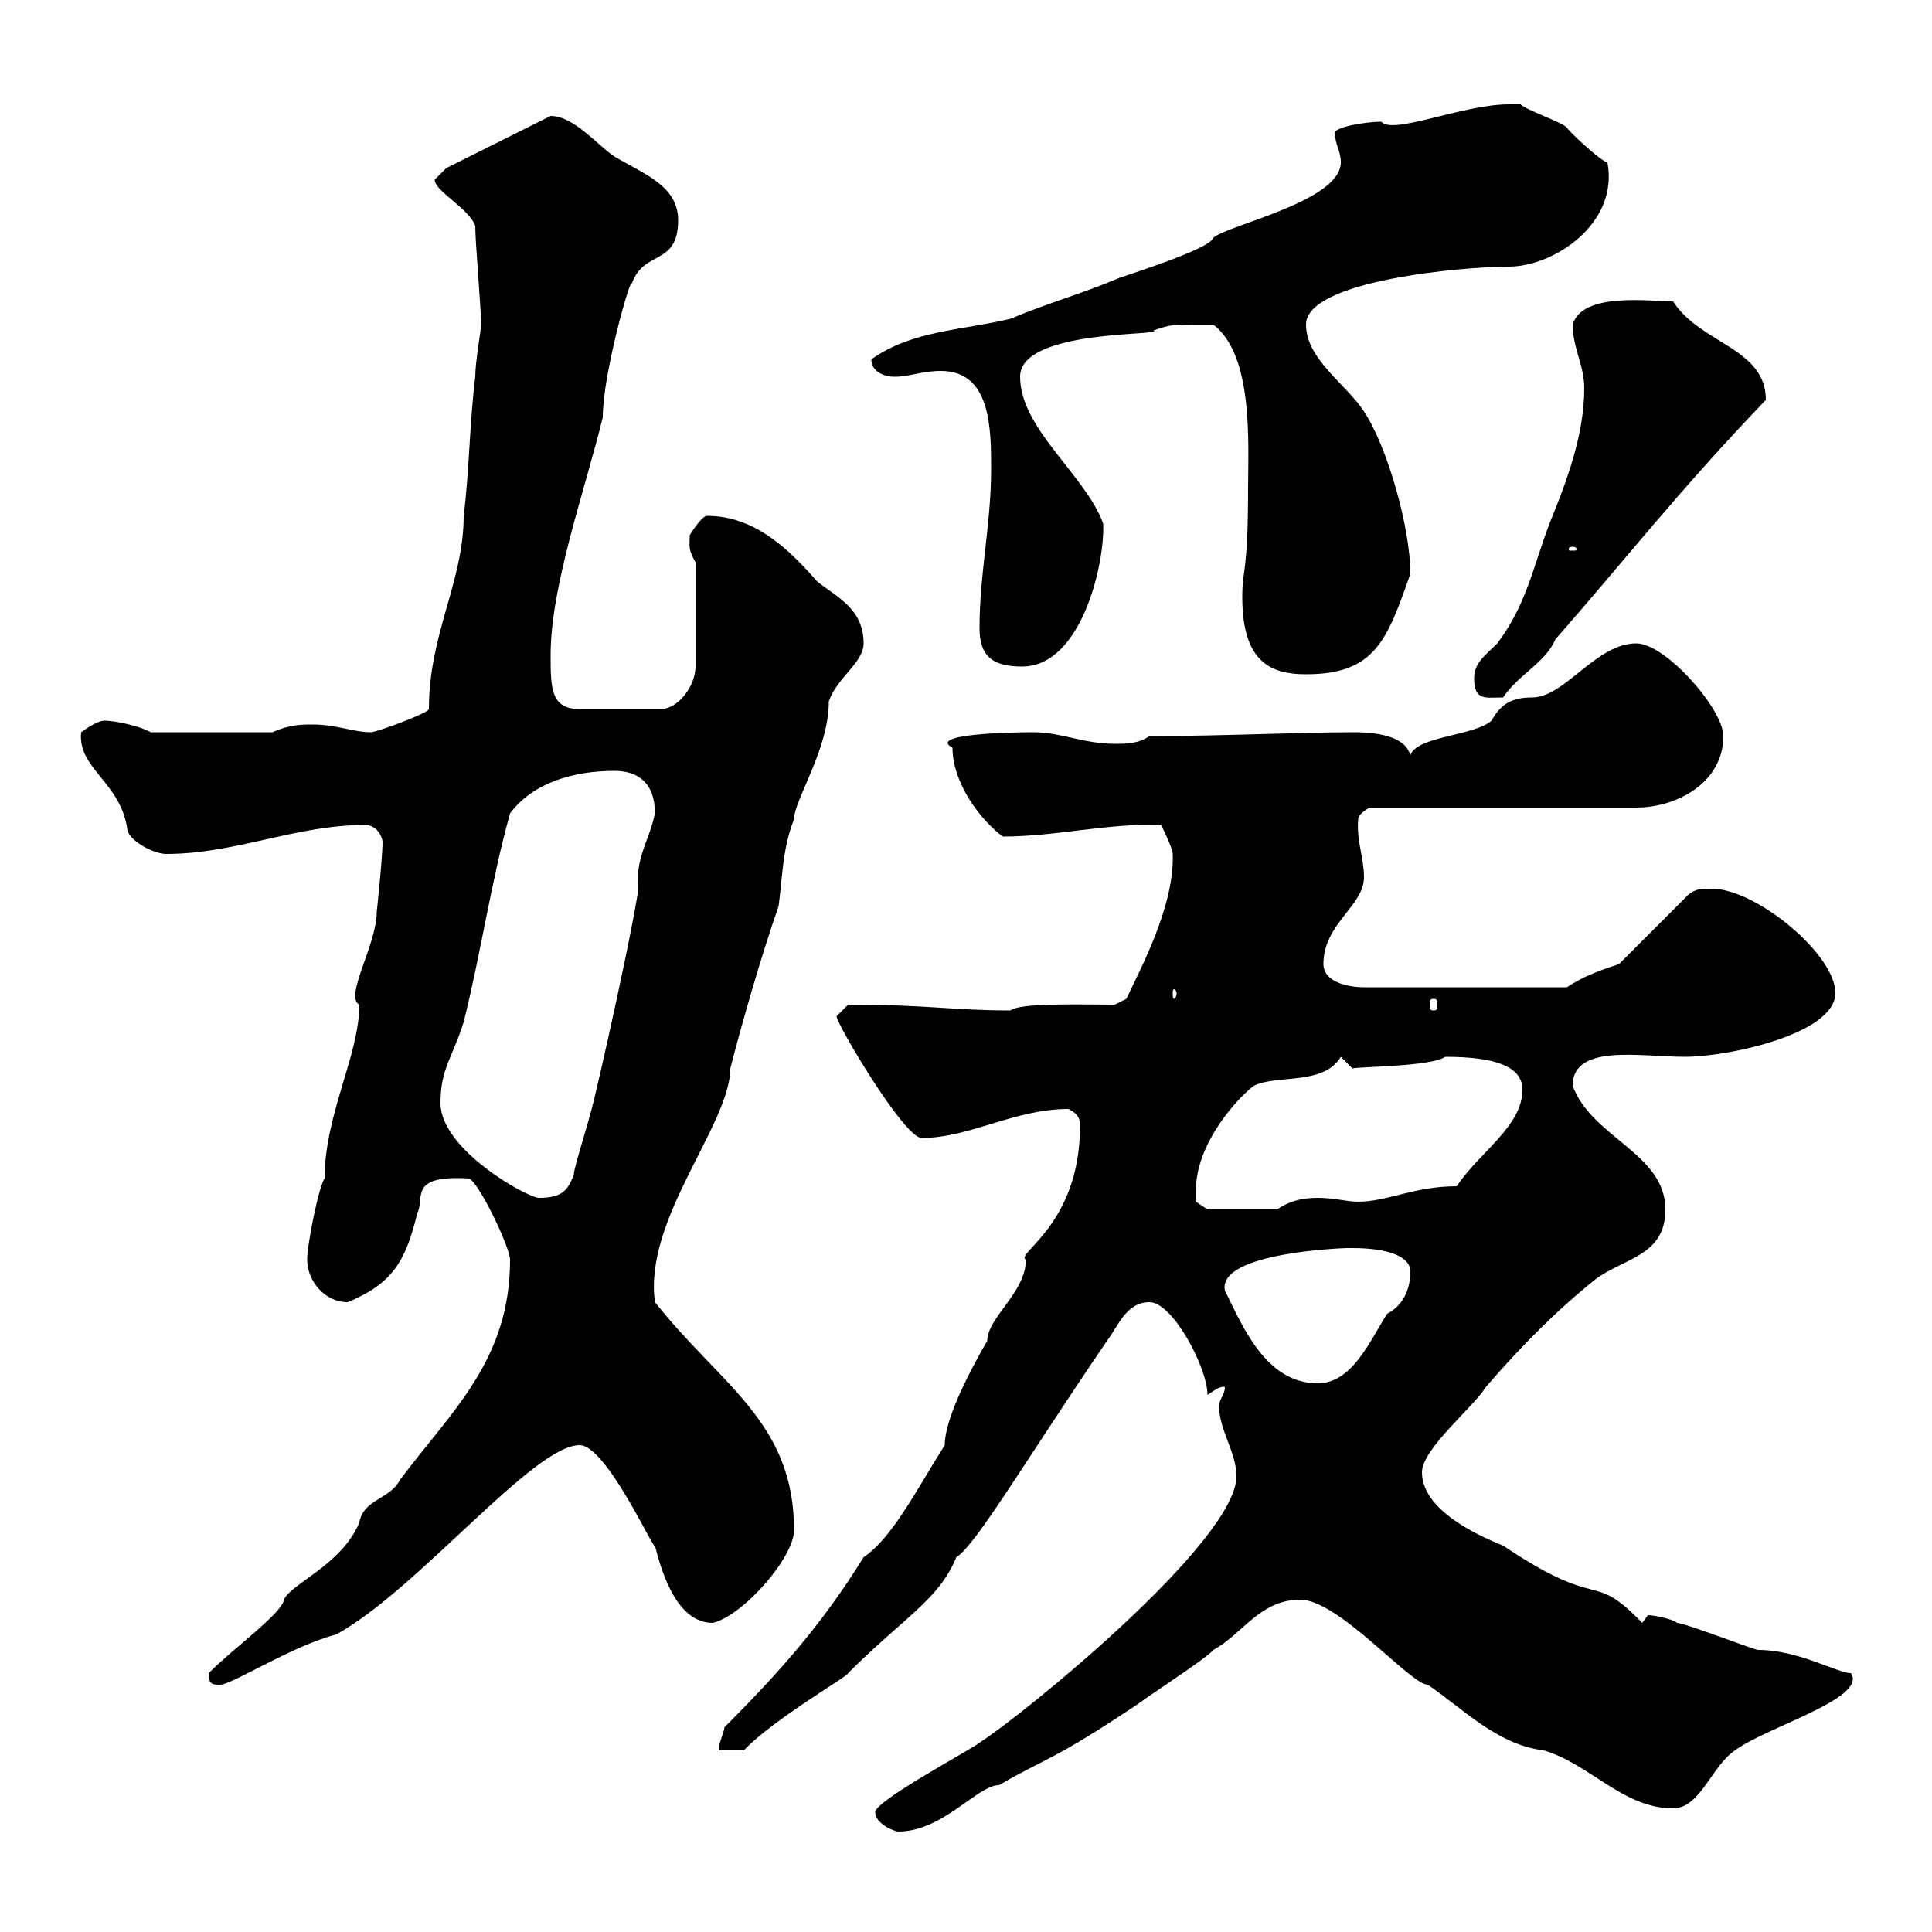<svg xmlns="http://www.w3.org/2000/svg" xmlns:xlink="http://www.w3.org/1999/xlink" width="300" height="300"><path d="M135.90 281.40C135.90 283.20 138.90 284.40 139.50 284.40C146.40 284.40 151.80 277.20 155.10 277.20C162.90 272.70 163.20 273.60 176.70 264.60C179.10 262.80 187.50 257.40 188.40 256.20C192.90 253.80 195.60 248.40 201.90 248.40C207.90 248.40 219 261.60 221.70 261.60C227.40 265.50 232.50 270.90 239.70 271.80C246.90 273.90 252 280.80 259.80 280.80C264 280.80 265.80 274.20 269.40 271.80C274.20 268.20 290.10 263.70 287.40 259.80C285.30 259.80 279.30 256.20 273 256.20C272.40 256.20 261.60 252 260.40 252C259.80 251.40 256.80 250.80 255.90 250.80C255.90 250.80 255 252 255 252C246.90 243.60 249 250.50 233.40 240C228.90 238.20 220.80 234.30 220.80 228.60C220.80 225 228.90 218.40 230.70 215.40C236.40 208.80 241.80 203.40 247.80 198.60C252.30 195.30 258.60 195 258.60 187.80C258.60 179.10 247.20 176.70 244.20 168.60C244.20 162 254.70 164.10 261.60 164.10C268.50 164.10 285 160.50 285 154.20C285 148.20 272.70 138 265.80 138C264 138 263.40 138 262.20 138.90L251.40 149.70C248.70 150.60 246 151.50 243.30 153.30L211.80 153.30C209.10 153.30 205.50 152.40 205.50 149.70C205.50 143.40 211.80 140.70 211.80 136.20C211.80 133.20 210.60 130.50 210.90 127.20C210.90 126.30 212.70 125.40 212.70 125.40L254.10 125.40C260.40 125.40 267.60 121.50 267.60 114.30C267.60 110.10 258.60 99.90 254.10 99.90C247.80 99.90 243 108.30 237.90 108.30C234.90 108.30 233.10 109.20 231.60 111.90C228.90 114.30 219.90 114.30 219 117.30C218.10 113.70 211.80 113.70 210 113.70C202.20 113.70 189.60 114.30 178.50 114.30C176.70 115.50 174.90 115.50 173.10 115.50C168.30 115.50 164.70 113.70 160.50 113.70C156.60 113.70 144 114 147.90 116.10C147.90 121.50 152.10 127.20 155.70 129.90C164.10 129.90 171.90 127.80 180.30 128.10C180.30 128.10 182.10 131.70 182.10 132.60C182.40 140.70 177 150.60 174.90 155.10L173.10 156C167.40 156 158.40 155.70 156.90 156.90C147.90 156.90 144 156 131.70 156C131.70 156 129.90 157.80 129.90 157.80C129.90 159 140.40 176.70 143.10 176.70C150.60 176.70 157.50 172.20 165.90 172.20C167.70 173.10 167.70 174 167.70 174.90C167.70 190.20 157.50 194.70 159.30 195.60C159.30 200.70 153.30 204.60 153.30 208.20C148.80 216 146.70 221.40 146.70 224.40C142.50 231 138.60 238.80 134.10 241.80C127.80 252 121.20 259.50 112.50 268.20C112.50 268.80 111.60 270.60 111.60 271.80L115.50 271.80C120 267 132 260.10 131.70 259.80C140.40 251.10 145.80 248.40 148.50 241.80C151.50 240 159.60 226.20 171.90 208.20C173.70 205.80 174.90 202.20 178.50 202.20C182.10 202.20 187.50 212.40 187.50 216.60C188.40 216 189.60 215.10 190.20 215.40C190.20 216.60 189.30 217.20 189.30 218.40C189.30 222 192 225.60 192 229.20C192 239.40 158.70 266.40 152.10 270.60C150.60 271.80 135.90 279.60 135.90 281.40ZM32.40 259.80C32.40 261.60 33 261.60 34.20 261.60C36 261.60 45.30 255.60 52.20 253.80C64.80 246.90 82.80 224.40 90 224.40C94.20 224.40 101.70 241.20 101.70 240C102.90 244.80 105.30 252 110.70 252C115.50 250.80 123.30 241.80 123.30 237.60C123.30 220.80 111.90 215.10 101.70 202.20C99.90 189.30 113.40 174.60 113.40 165.90C115.50 157.80 118.20 148.50 120.90 140.70C121.50 136.20 121.50 131.70 123.30 127.20C123.30 124.20 128.70 116.40 128.70 108.90C129.90 105.30 134.10 102.90 134.10 99.90C134.10 94.50 129.90 92.70 126.90 90.30C122.70 85.50 117.30 80.10 109.80 80.10C108.90 80.10 107.10 83.10 107.10 83.10C107.10 84.90 106.80 85.20 108 87.30L108 103.50C108 106.50 105.30 110.10 102.60 110.10L90 110.10C85.50 110.10 85.50 106.80 85.50 101.70C85.50 90.90 90.90 75.90 93.60 64.80C93.60 57.90 98.10 42.30 98.10 44.10C99.90 38.70 105.30 41.40 105.30 34.20C105.30 28.80 99.90 27 95.40 24.30C92.70 22.50 89.10 18 85.50 18L69.30 26.10C69.30 26.10 67.50 27.90 67.50 27.90C67.50 29.70 72.90 32.40 73.80 35.10C73.80 37.80 74.70 47.70 74.70 50.40C74.70 51.30 73.80 56.10 73.80 58.50C72.90 65.70 72.90 72.90 72 80.10C72 90.30 66.60 98.40 66.60 110.10C66.60 110.70 58.50 113.70 57.60 113.70C54.90 113.70 52.20 112.50 48.60 112.50C46.80 112.50 45 112.50 42.30 113.70L23.40 113.70C21.90 112.80 18 111.90 16.20 111.90C15 111.90 12.60 113.70 12.60 113.70C12 119.40 18.90 121.50 19.80 129C20.40 130.80 24 132.60 25.80 132.60C36.60 132.60 45.90 128.10 56.70 128.10C58.50 128.10 59.40 129.90 59.40 130.80C59.40 133.20 58.50 141.60 58.50 141.60C58.50 146.70 53.40 154.80 55.80 156C55.80 163.80 50.40 173.10 50.40 183C49.50 184.20 47.70 193.20 47.70 195.60C47.70 198.90 50.40 202.20 54 202.20C61.20 199.20 63 195.60 64.80 188.40C66 186 63.30 182.40 72.90 183C74.70 184.20 79.20 193.80 79.20 195.60C79.20 211.20 70.20 219 62.10 229.80C60.60 232.80 56.40 232.80 55.80 236.40C53.10 243 45 246 44.10 248.40C43.80 250.50 36.30 255.90 32.40 259.80ZM190.20 200.40C189 194.40 209.10 193.80 209.10 193.80C209.10 193.80 209.10 193.80 210 193.80C216 193.80 219 195.30 219 197.40C219 201.60 216.60 203.40 215.40 204C212.70 208.20 210 214.80 204.60 214.80C196.50 214.80 192.90 205.80 190.20 200.40ZM185.70 184.80C185.70 177.30 192.60 170.10 194.70 168.60C198.30 166.80 205.50 168.60 208.20 164.10L210 165.90C211.50 165.60 222.30 165.60 224.40 164.10C232.20 164.10 236.40 165.60 236.40 169.20C236.40 174.90 229.80 178.80 226.20 184.20C219.60 184.20 215.40 186.60 210.90 186.60C209.10 186.60 207.30 186 204.60 186C201.90 186 200.10 186.60 198.30 187.80L187.50 187.80L185.70 186.60C185.70 186.60 185.70 184.80 185.70 184.80ZM68.40 171.30C68.40 165.90 70.20 164.40 72 158.70C74.70 147.90 76.20 137.10 79.20 126.30C82.80 121.50 89.10 119.70 95.40 119.70C99 119.70 101.70 121.50 101.70 126.30C100.80 130.50 99 132.60 99 137.10C99 137.40 99 138 99 138.90C97.20 149.70 90.90 177 91.80 172.20C91.80 173.10 89.10 181.20 89.10 182.40C88.20 184.80 87.30 186 83.70 186C81.90 186 68.40 178.50 68.40 171.30ZM222.60 155.10C223.20 155.10 223.20 155.40 223.20 156C223.20 156.60 223.20 156.90 222.60 156.90C222 156.90 222 156.60 222 156C222 155.40 222 155.10 222.60 155.10ZM182.70 154.20C182.70 154.80 182.40 155.10 182.40 155.10C182.10 155.10 182.10 154.80 182.10 154.20C182.10 153.90 182.10 153.60 182.40 153.60C182.40 153.60 182.70 153.90 182.70 154.20ZM228.90 105.30C228.90 108.90 230.70 108.30 233.40 108.30C235.80 104.70 240 102.90 241.50 99.30C252.30 87 260.40 76.50 274.20 62.10C274.20 54 264 53.40 259.80 46.80C256.20 46.80 245.70 45.30 244.20 50.40C244.20 54 246 56.70 246 60.30C246 67.50 243.30 74.70 240.60 81.30C237.90 88.50 237 93.90 232.50 99.90C230.70 101.70 228.90 102.90 228.90 105.30ZM192.90 92.70C192.90 102.90 197.40 104.70 202.80 104.70C213.60 104.70 215.40 99.30 219 89.10C219 81.90 215.40 69.30 211.80 63.90C209.10 59.70 202.80 55.80 202.80 50.40C202.80 43.50 227.40 41.40 234.30 41.40C241.20 41.40 251.40 34.80 249.60 25.20C248.70 25.20 243.30 20.10 243.30 19.80C242.40 18.90 237 17.10 236.10 16.20C235.20 16.20 234.90 16.20 234.30 16.20C227.10 16.20 216.30 21 214.50 18.90C211.80 18.90 207 19.80 207.30 20.70C207.30 22.50 208.20 23.40 208.20 25.20C208.20 31.20 191.10 34.80 188.40 36.90C188.10 38.70 173.40 43.20 173.70 43.20C168 45.60 162.60 47.10 156.90 49.50C149.40 51.30 141.60 51.30 135.30 55.80C135.30 57.60 137.10 58.50 138.90 58.50C141.30 58.50 143.10 57.60 146.10 57.60C153.90 57.60 153.90 66.60 153.90 72.90C153.90 81.30 152.10 89.10 152.10 97.50C152.10 101.70 153.90 103.50 158.70 103.50C168 103.50 171.60 87.30 171.30 81.30C168.60 73.80 158.40 66.60 158.40 58.50C158.40 51 181.20 52.20 179.10 51.30C182.10 50.40 180.90 50.40 188.40 50.40C194.70 55.20 193.80 69 193.80 75.90C193.80 89.10 192.90 88.20 192.90 92.70ZM244.20 84.90C244.80 84.90 244.80 85.20 244.80 85.20C244.80 85.50 244.80 85.50 244.20 85.50C243.60 85.50 243.60 85.50 243.60 85.20C243.60 85.20 243.60 84.90 244.20 84.90Z"/></svg>